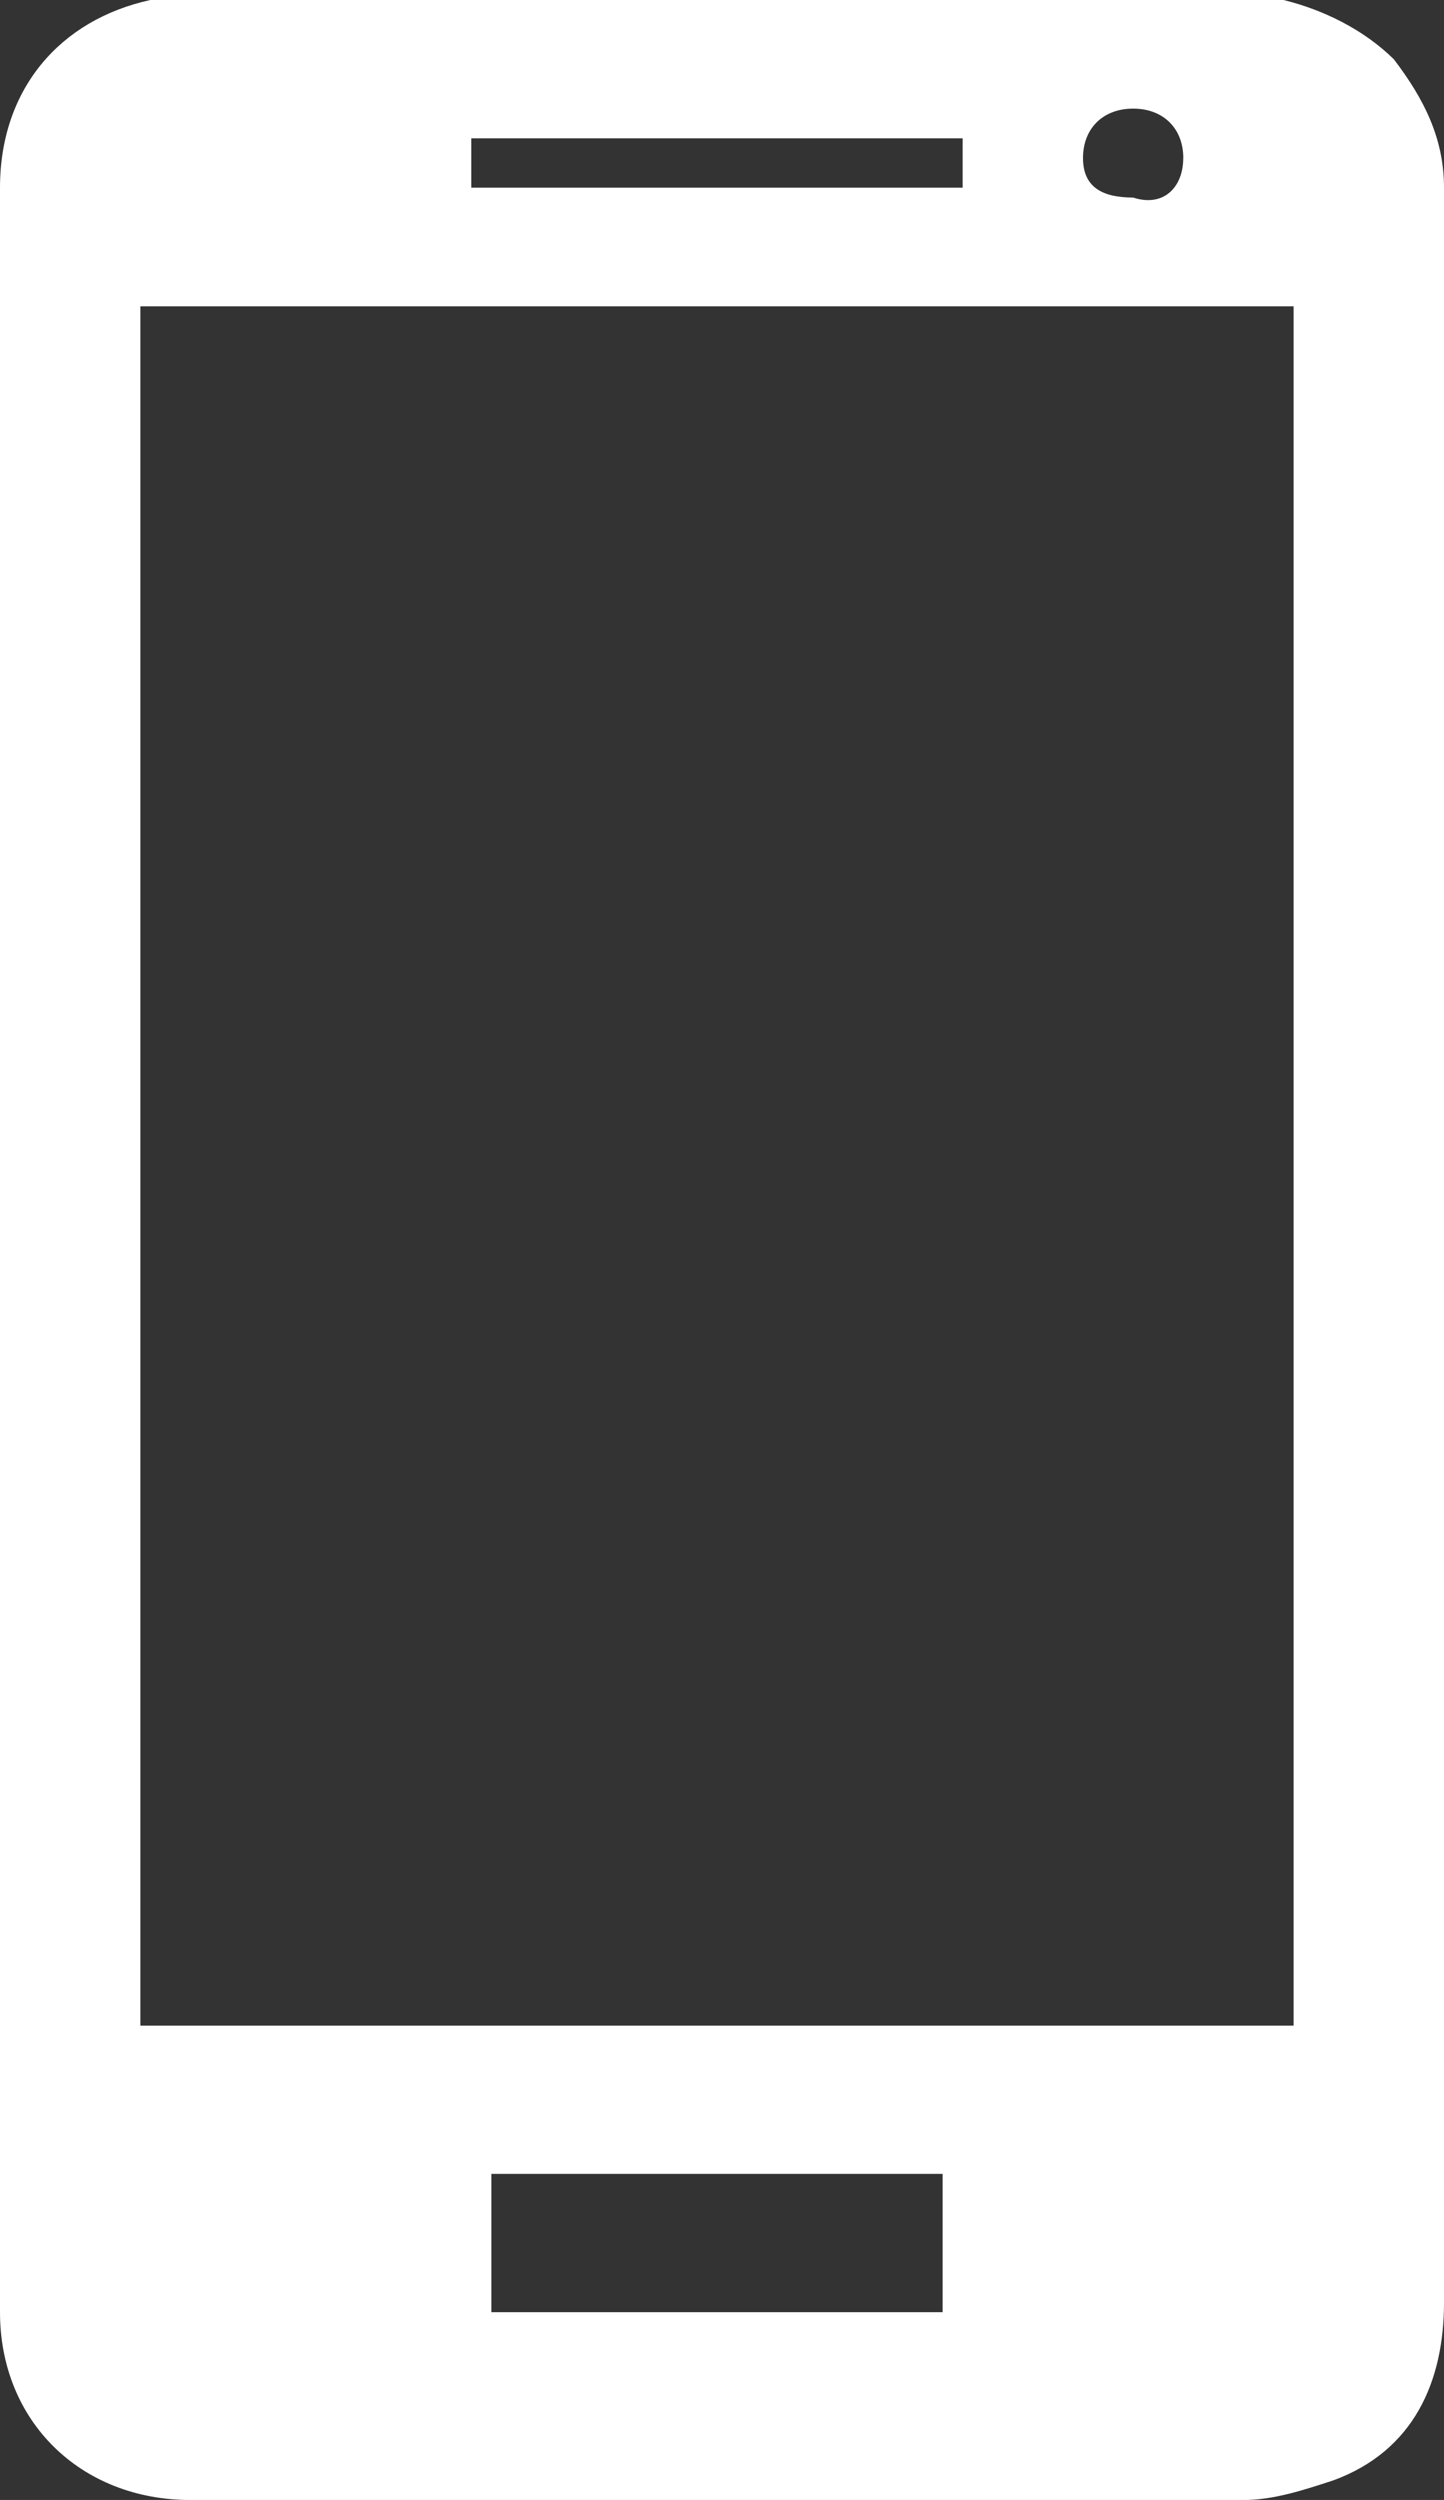 <svg width="26" height="45" viewBox="0 0 26 45" fill="none" xmlns="http://www.w3.org/2000/svg">
    <rect x="0" y="0" width="26" height="45" fill="#333333" stroke="none"/>
    <path d="M23.111 0c.722.178 1.445.534 1.986 1.067C25.64 1.78 26 2.49 26 3.38v38.064c0 1.423-.542 2.668-1.986 3.201-.542.178-1.083.356-1.625.356H3.43C1.444 45 0 43.577 0 41.62V3.38C0 1.6 1.083.355 2.708 0h20.403zM2.528 5.514v30.948h20.764V5.514H2.528zM16.972 39.13H8.847v2.49h8.125v-2.49zM8.486 3.378h8.847V2.49H8.486v.889zm12.82-.533c0-.534-.362-.89-.903-.89-.542 0-.903.356-.903.89 0 .533.361.711.903.711.541.178.902-.178.902-.711z" fill="#fff"/>
</svg>
